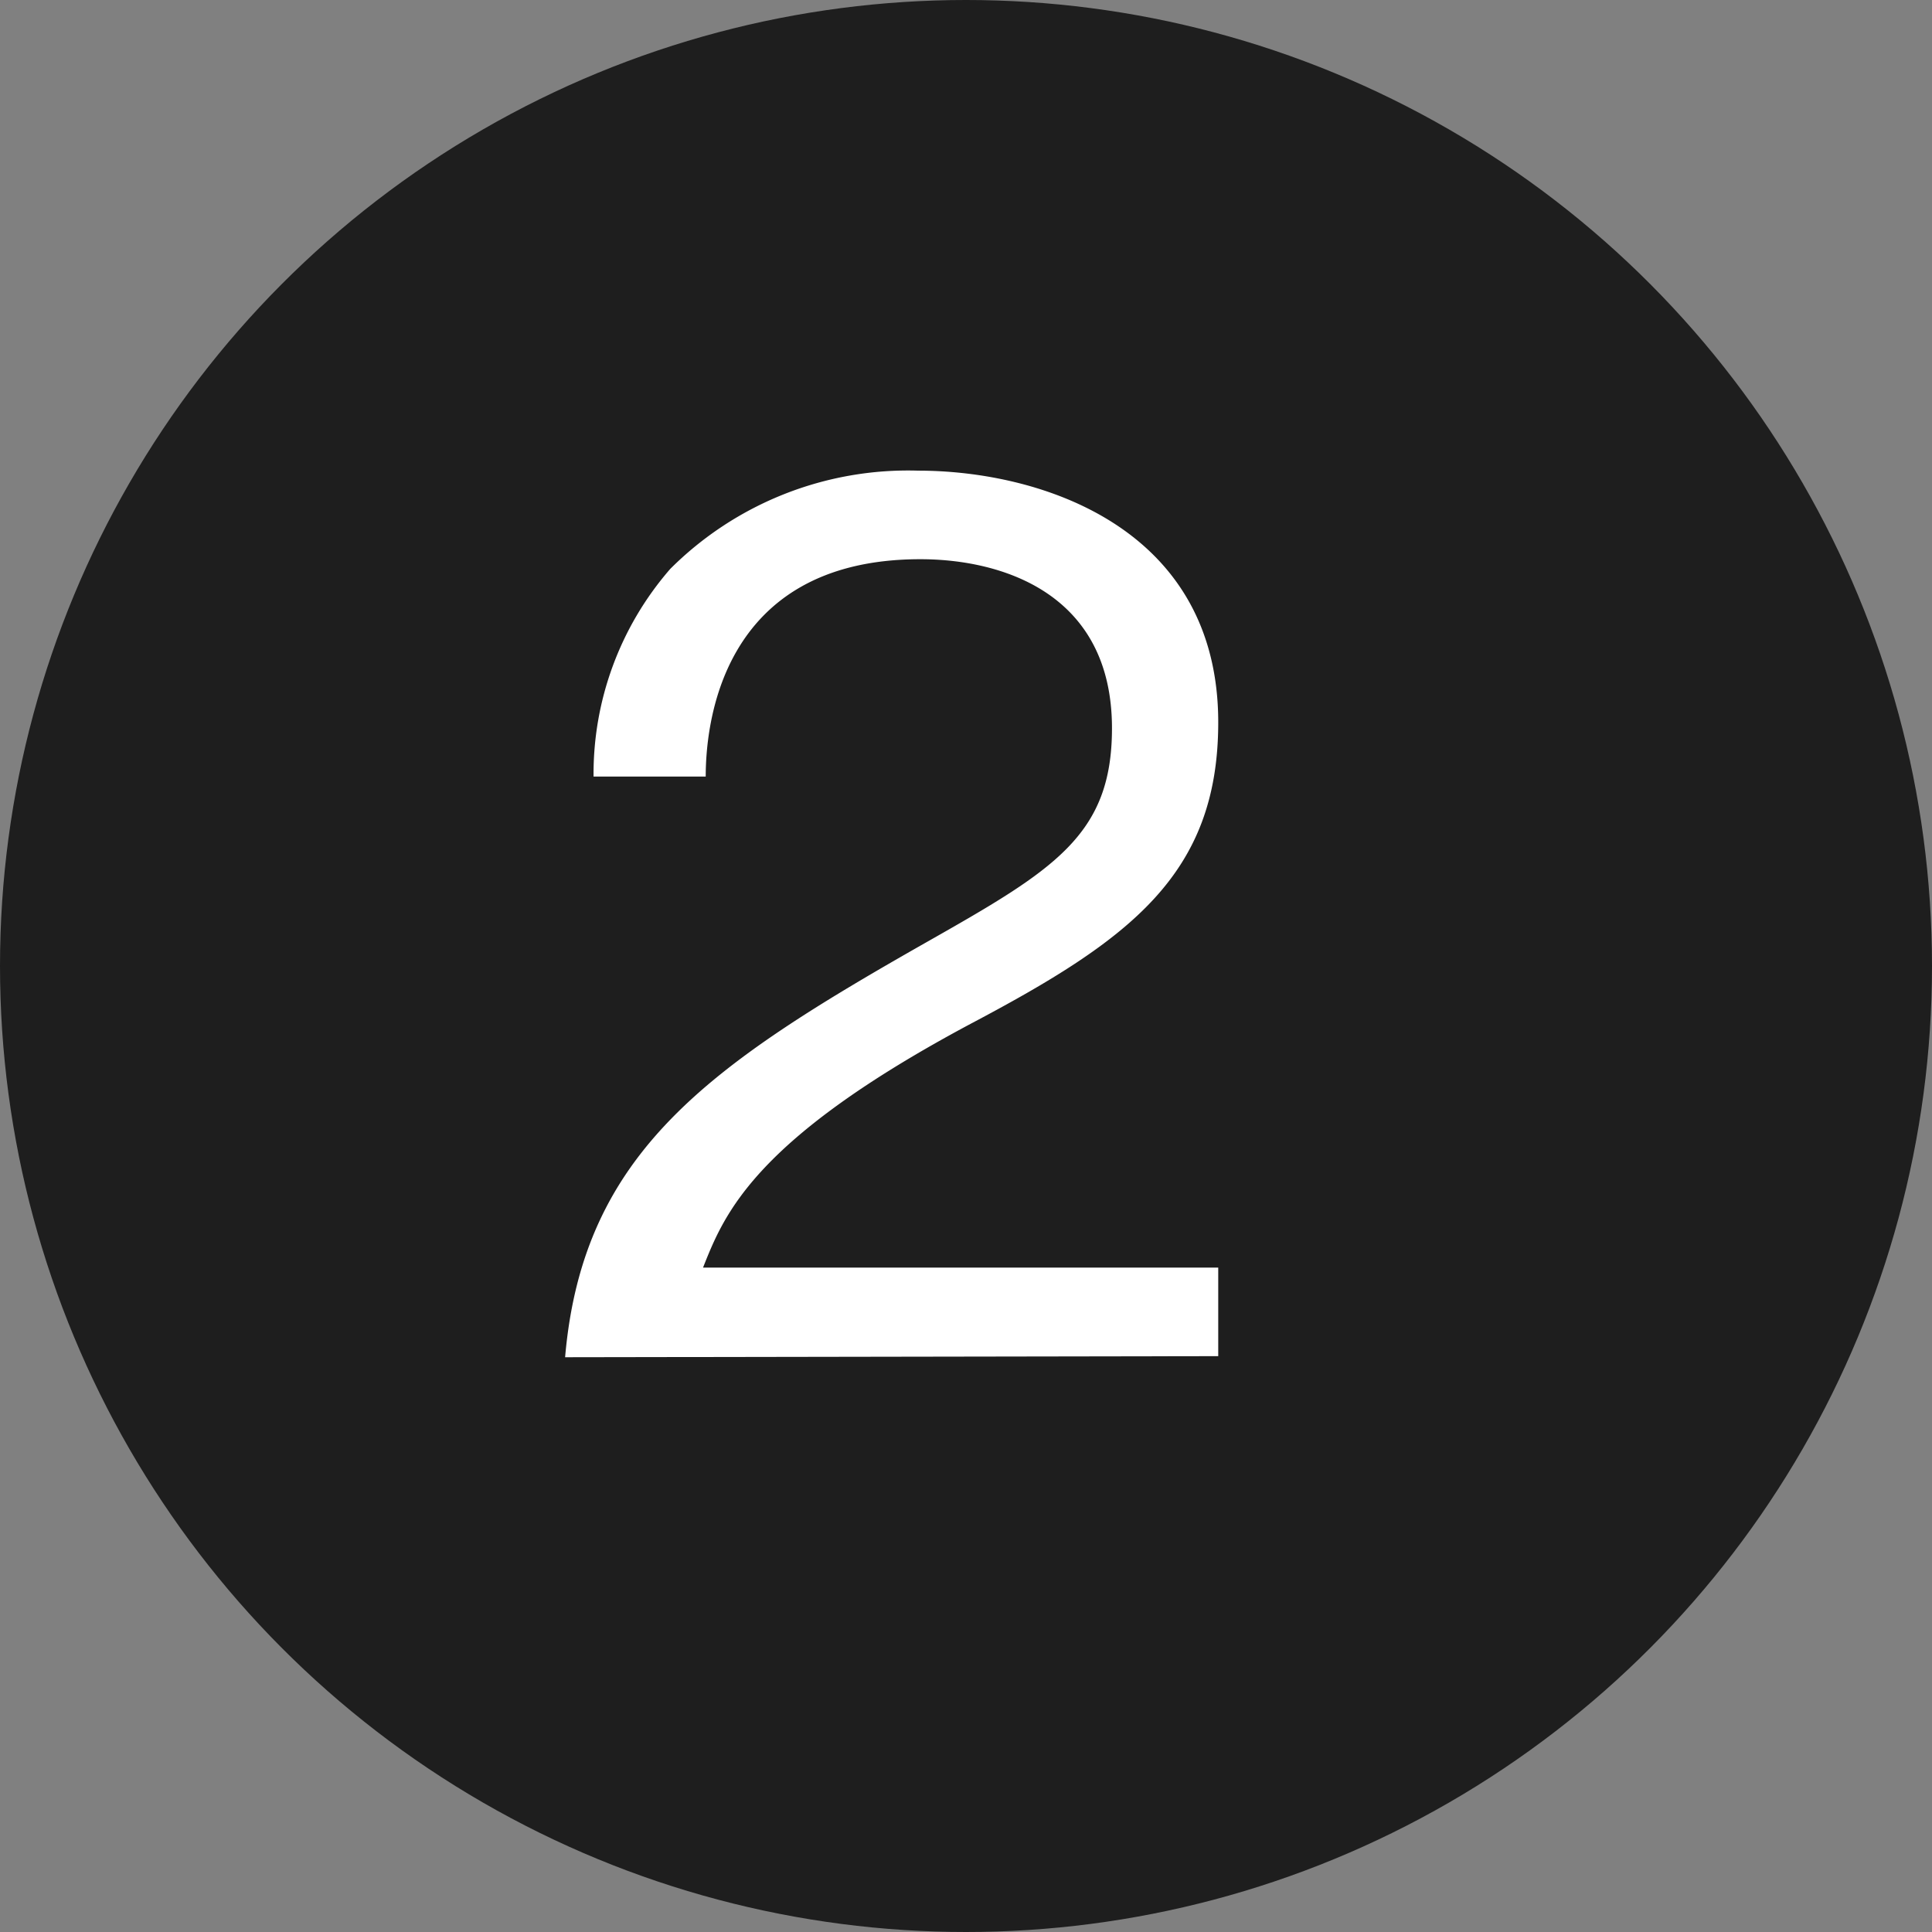 <svg xmlns="http://www.w3.org/2000/svg" width="36" height="36" viewBox="0 0 36 36">
  <rect x="0" y="0" width="36" height="36" fill="#808080" stroke="none"/>
  <title>Asset 2</title>
  <g id="Layer_2" data-name="Layer 2">
    <g id="contents">
      <g>
        <circle cx="18" cy="18" r="18" fill="#1e1e1e"/>
        <path d="M10.53,25.29c.33-3.82,2.68-5.43,6.71-7.72,2.4-1.36,3.48-2,3.48-4,0-2.53-2.07-3.15-3.57-3.15-3.78,0-4,3.19-4,4.05H11.06a5.82,5.82,0,0,1,1.43-3.87,6.27,6.27,0,0,1,4.62-1.83c2.28,0,5.59,1.06,5.59,4.69,0,2.84-1.65,4.05-4.6,5.61-4.05,2.16-4.6,3.54-5,4.55H22.7v1.65Z" fill="#fff"/>
      </g>
    </g>
  </g>
</svg>
